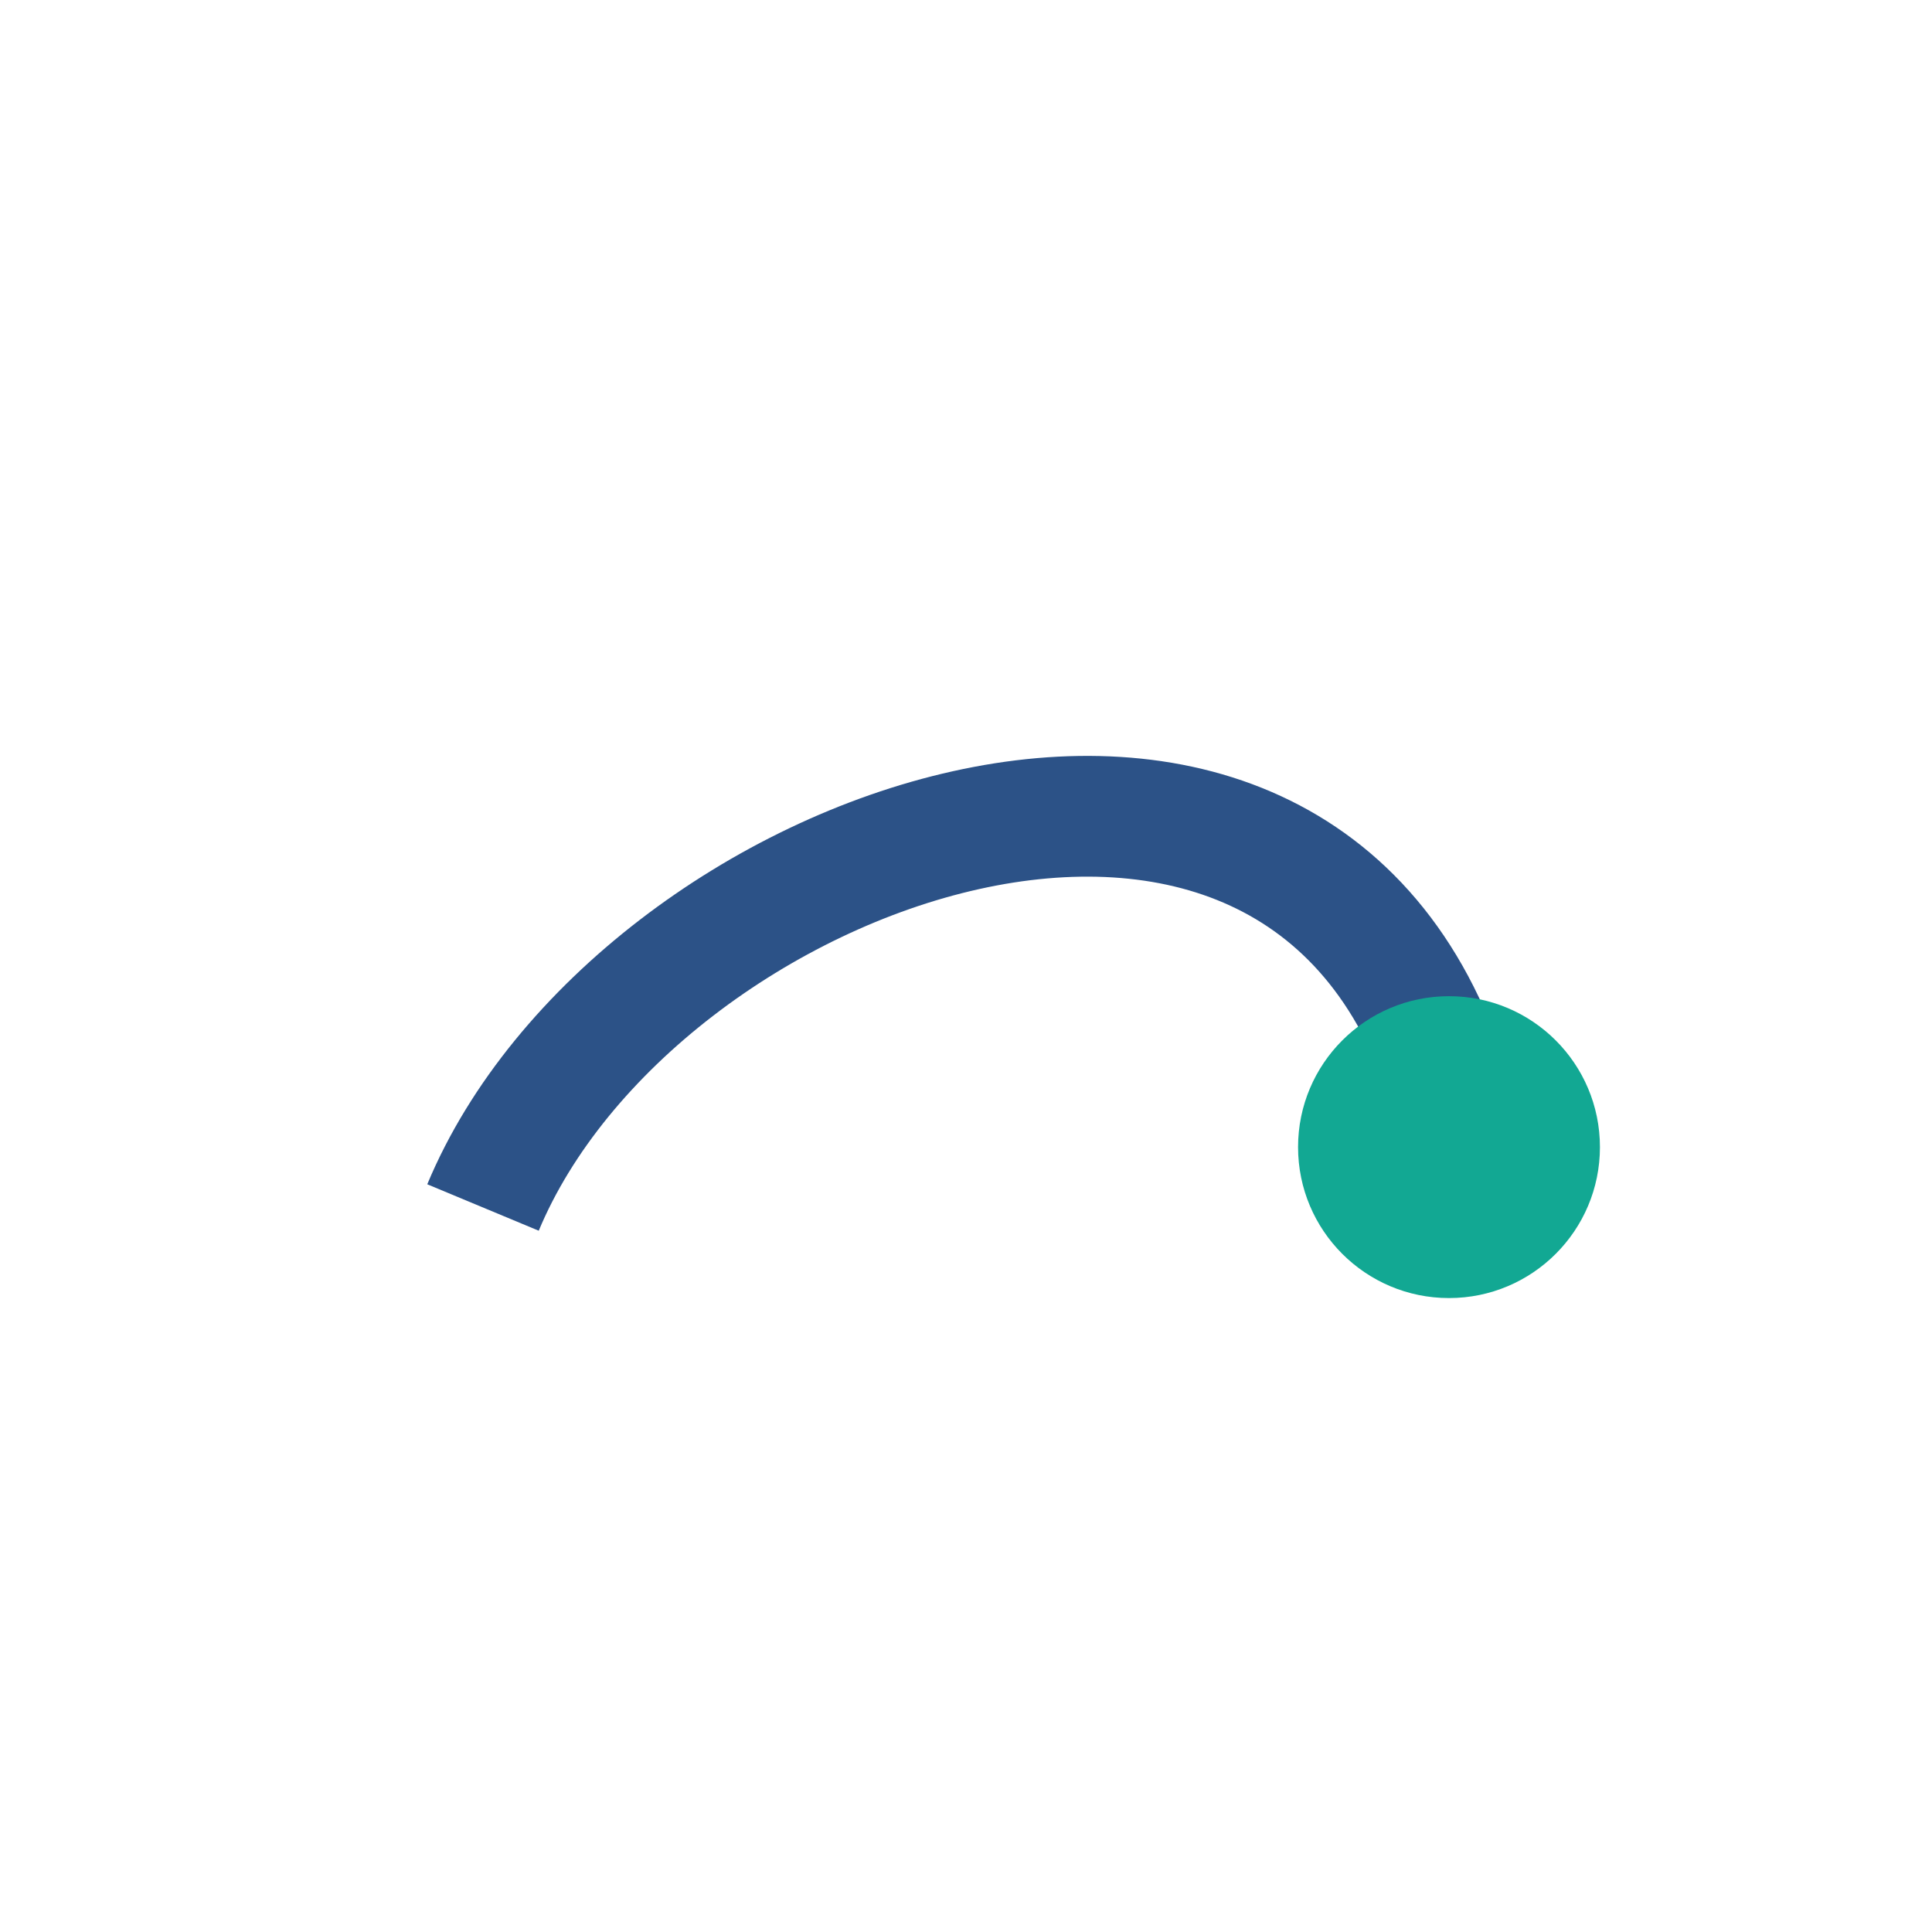 <?xml version="1.0" encoding="UTF-8"?>
<svg xmlns="http://www.w3.org/2000/svg" width="32" height="32" viewBox="0 0 32 32"><path d="M8 20c2.5-6 13.5-10 16-2" stroke="#2C5287" stroke-width="2" fill="none"/><circle cx="24" cy="19" r="2.5" fill="#12A893"/></svg>